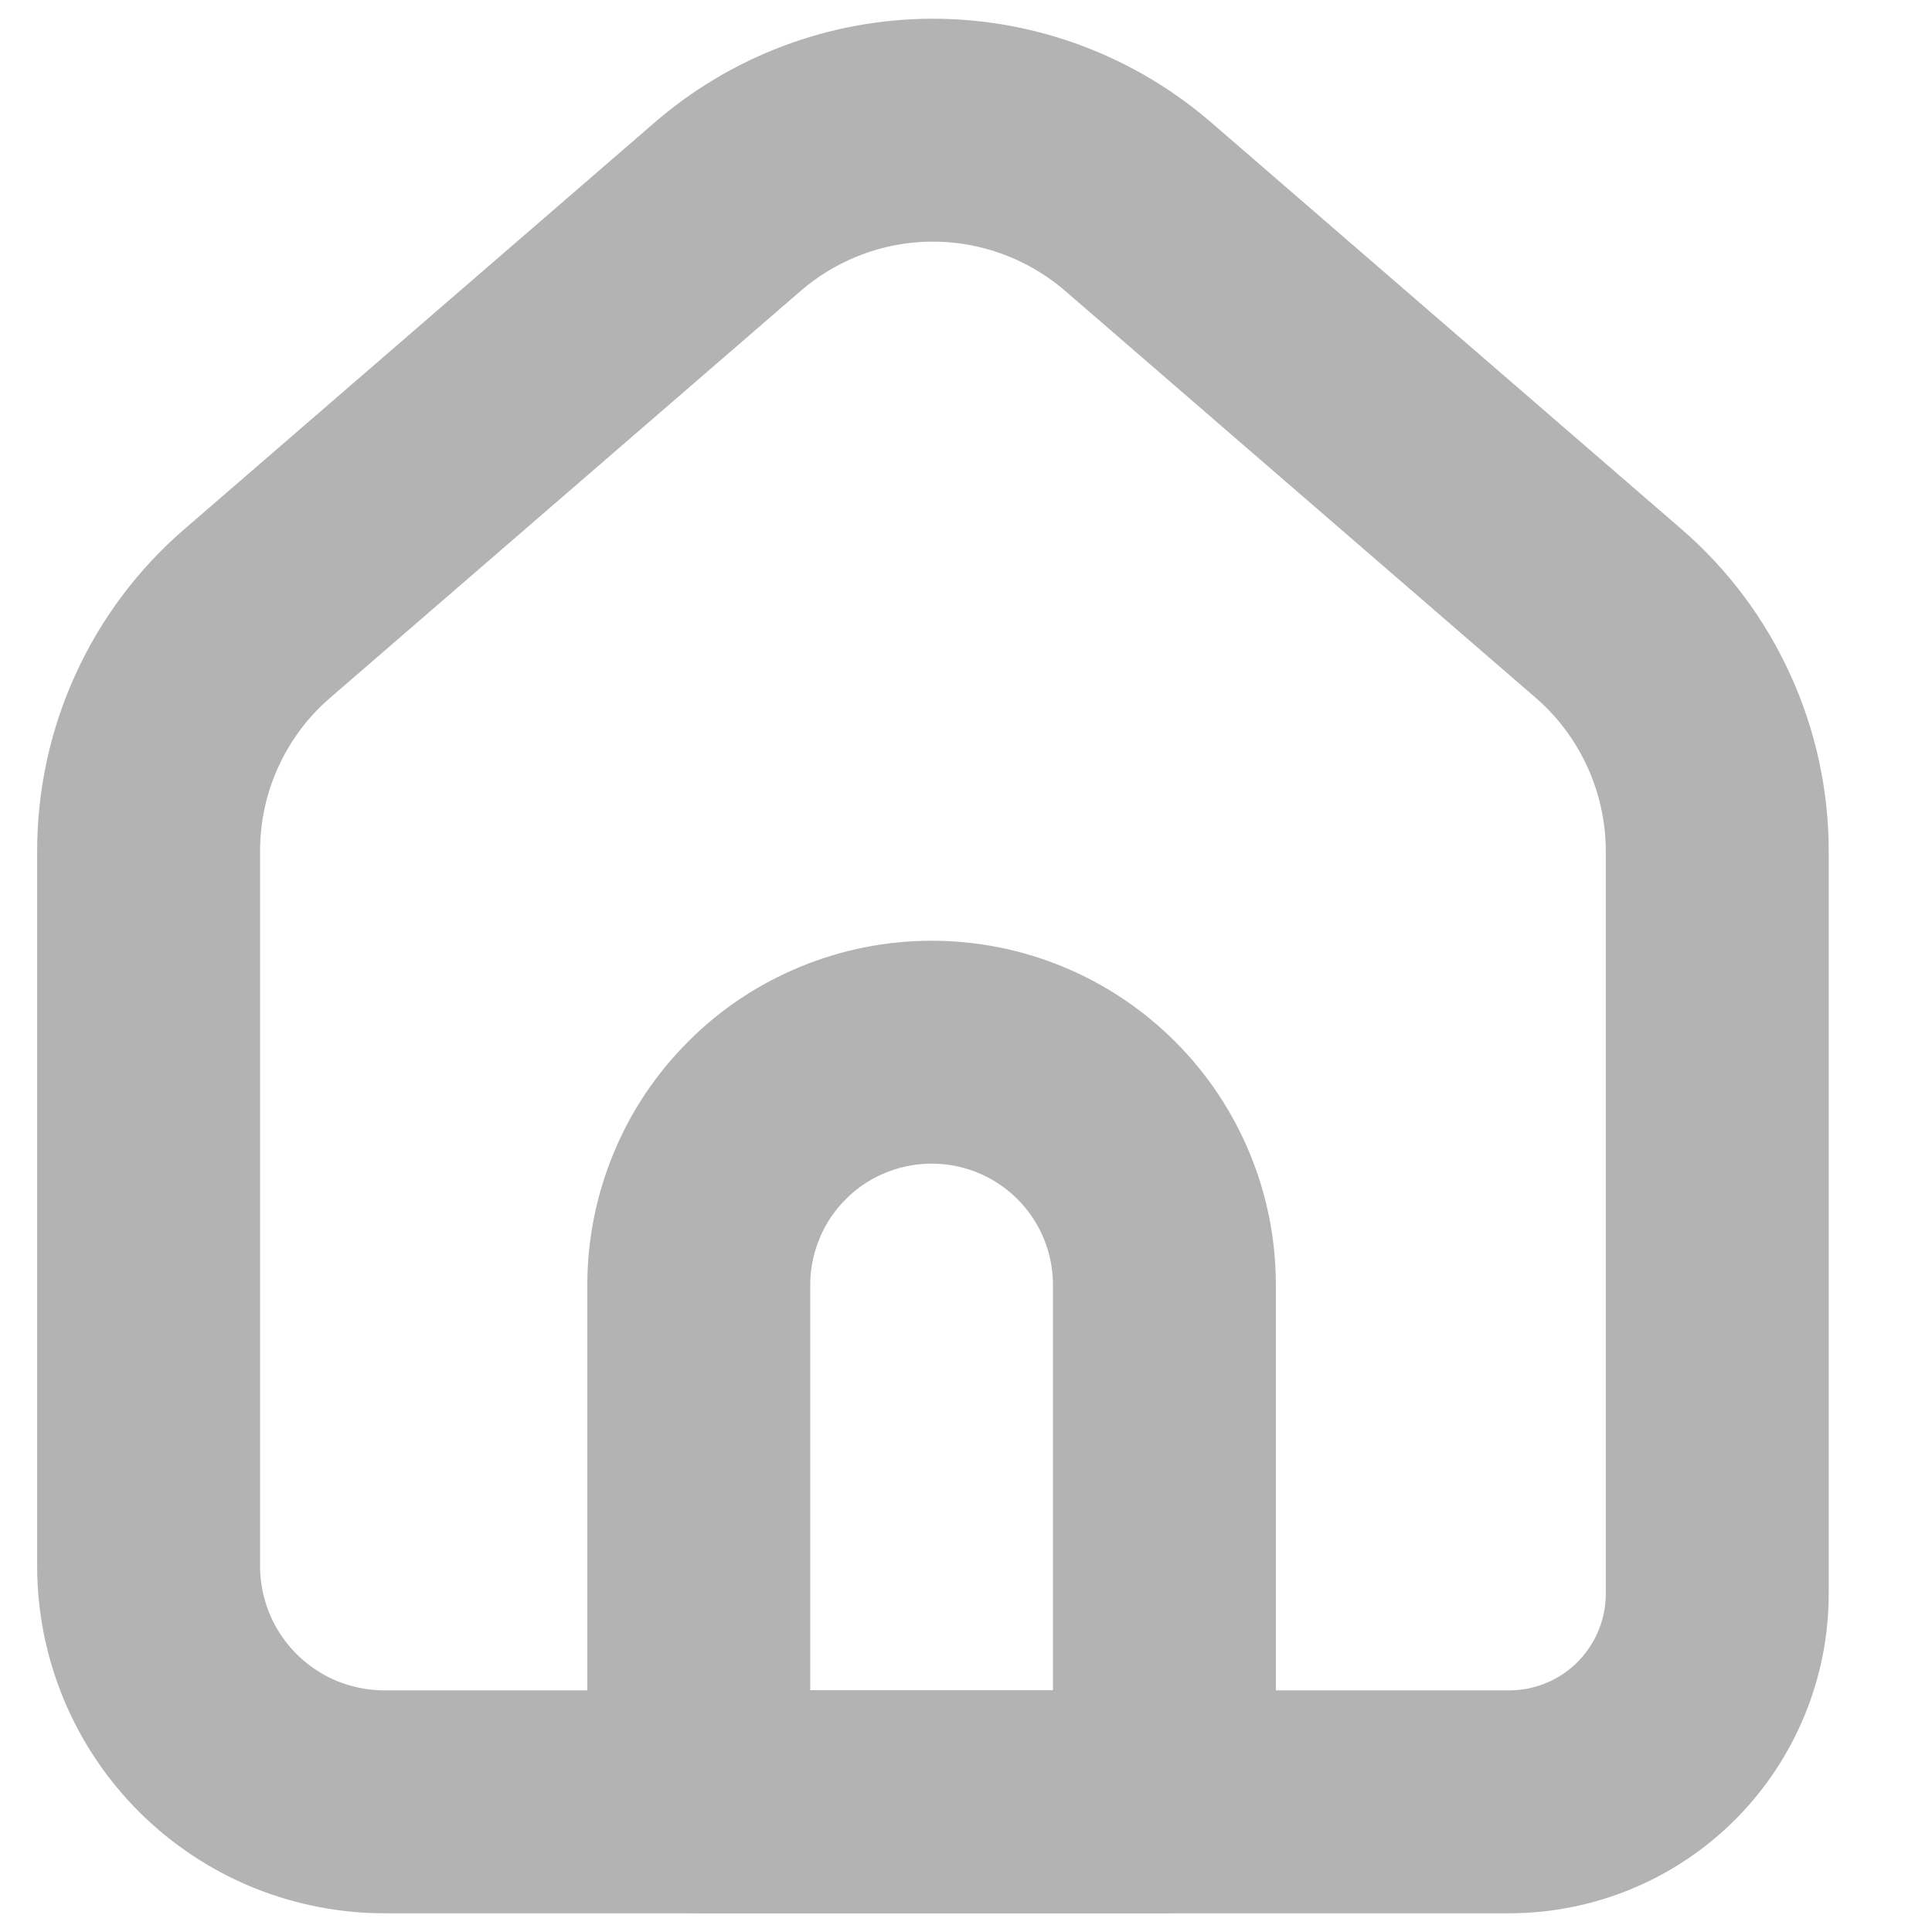 <svg width="13" height="13" viewBox="0 0 13 13" fill="none" xmlns="http://www.w3.org/2000/svg">
<g id="Group 138">
<path id="Vector" d="M6.27 7.08C6.685 7.08 7.083 7.245 7.377 7.539C7.67 7.832 7.835 8.23 7.835 8.645V12.124H4.702V8.645C4.702 8.44 4.743 8.236 4.822 8.046C4.9 7.856 5.016 7.683 5.162 7.538C5.307 7.392 5.48 7.277 5.67 7.199C5.861 7.12 6.064 7.08 6.27 7.08V7.08Z" stroke="#B3B3B3" stroke-width="1.5" stroke-linecap="round" stroke-linejoin="round"/>
<path id="Vector_2" d="M4.888 1.398L1.731 4.128C1.501 4.326 1.317 4.572 1.191 4.848C1.065 5.123 1 5.423 1 5.726V10.538C1 10.747 1.042 10.955 1.122 11.148C1.203 11.342 1.321 11.517 1.47 11.665C1.619 11.812 1.796 11.929 1.99 12.008C2.184 12.086 2.392 12.126 2.602 12.124H10.155C10.526 12.124 10.882 11.977 11.145 11.714C11.407 11.451 11.555 11.095 11.555 10.724V5.726C11.555 5.423 11.489 5.123 11.363 4.848C11.237 4.572 11.053 4.326 10.824 4.128L7.667 1.398C7.282 1.062 6.788 0.876 6.277 0.876C5.766 0.876 5.273 1.062 4.888 1.398V1.398Z" stroke="#B3B3B3" stroke-width="1.5" stroke-linecap="round" stroke-linejoin="round"/>
</g>
</svg>
